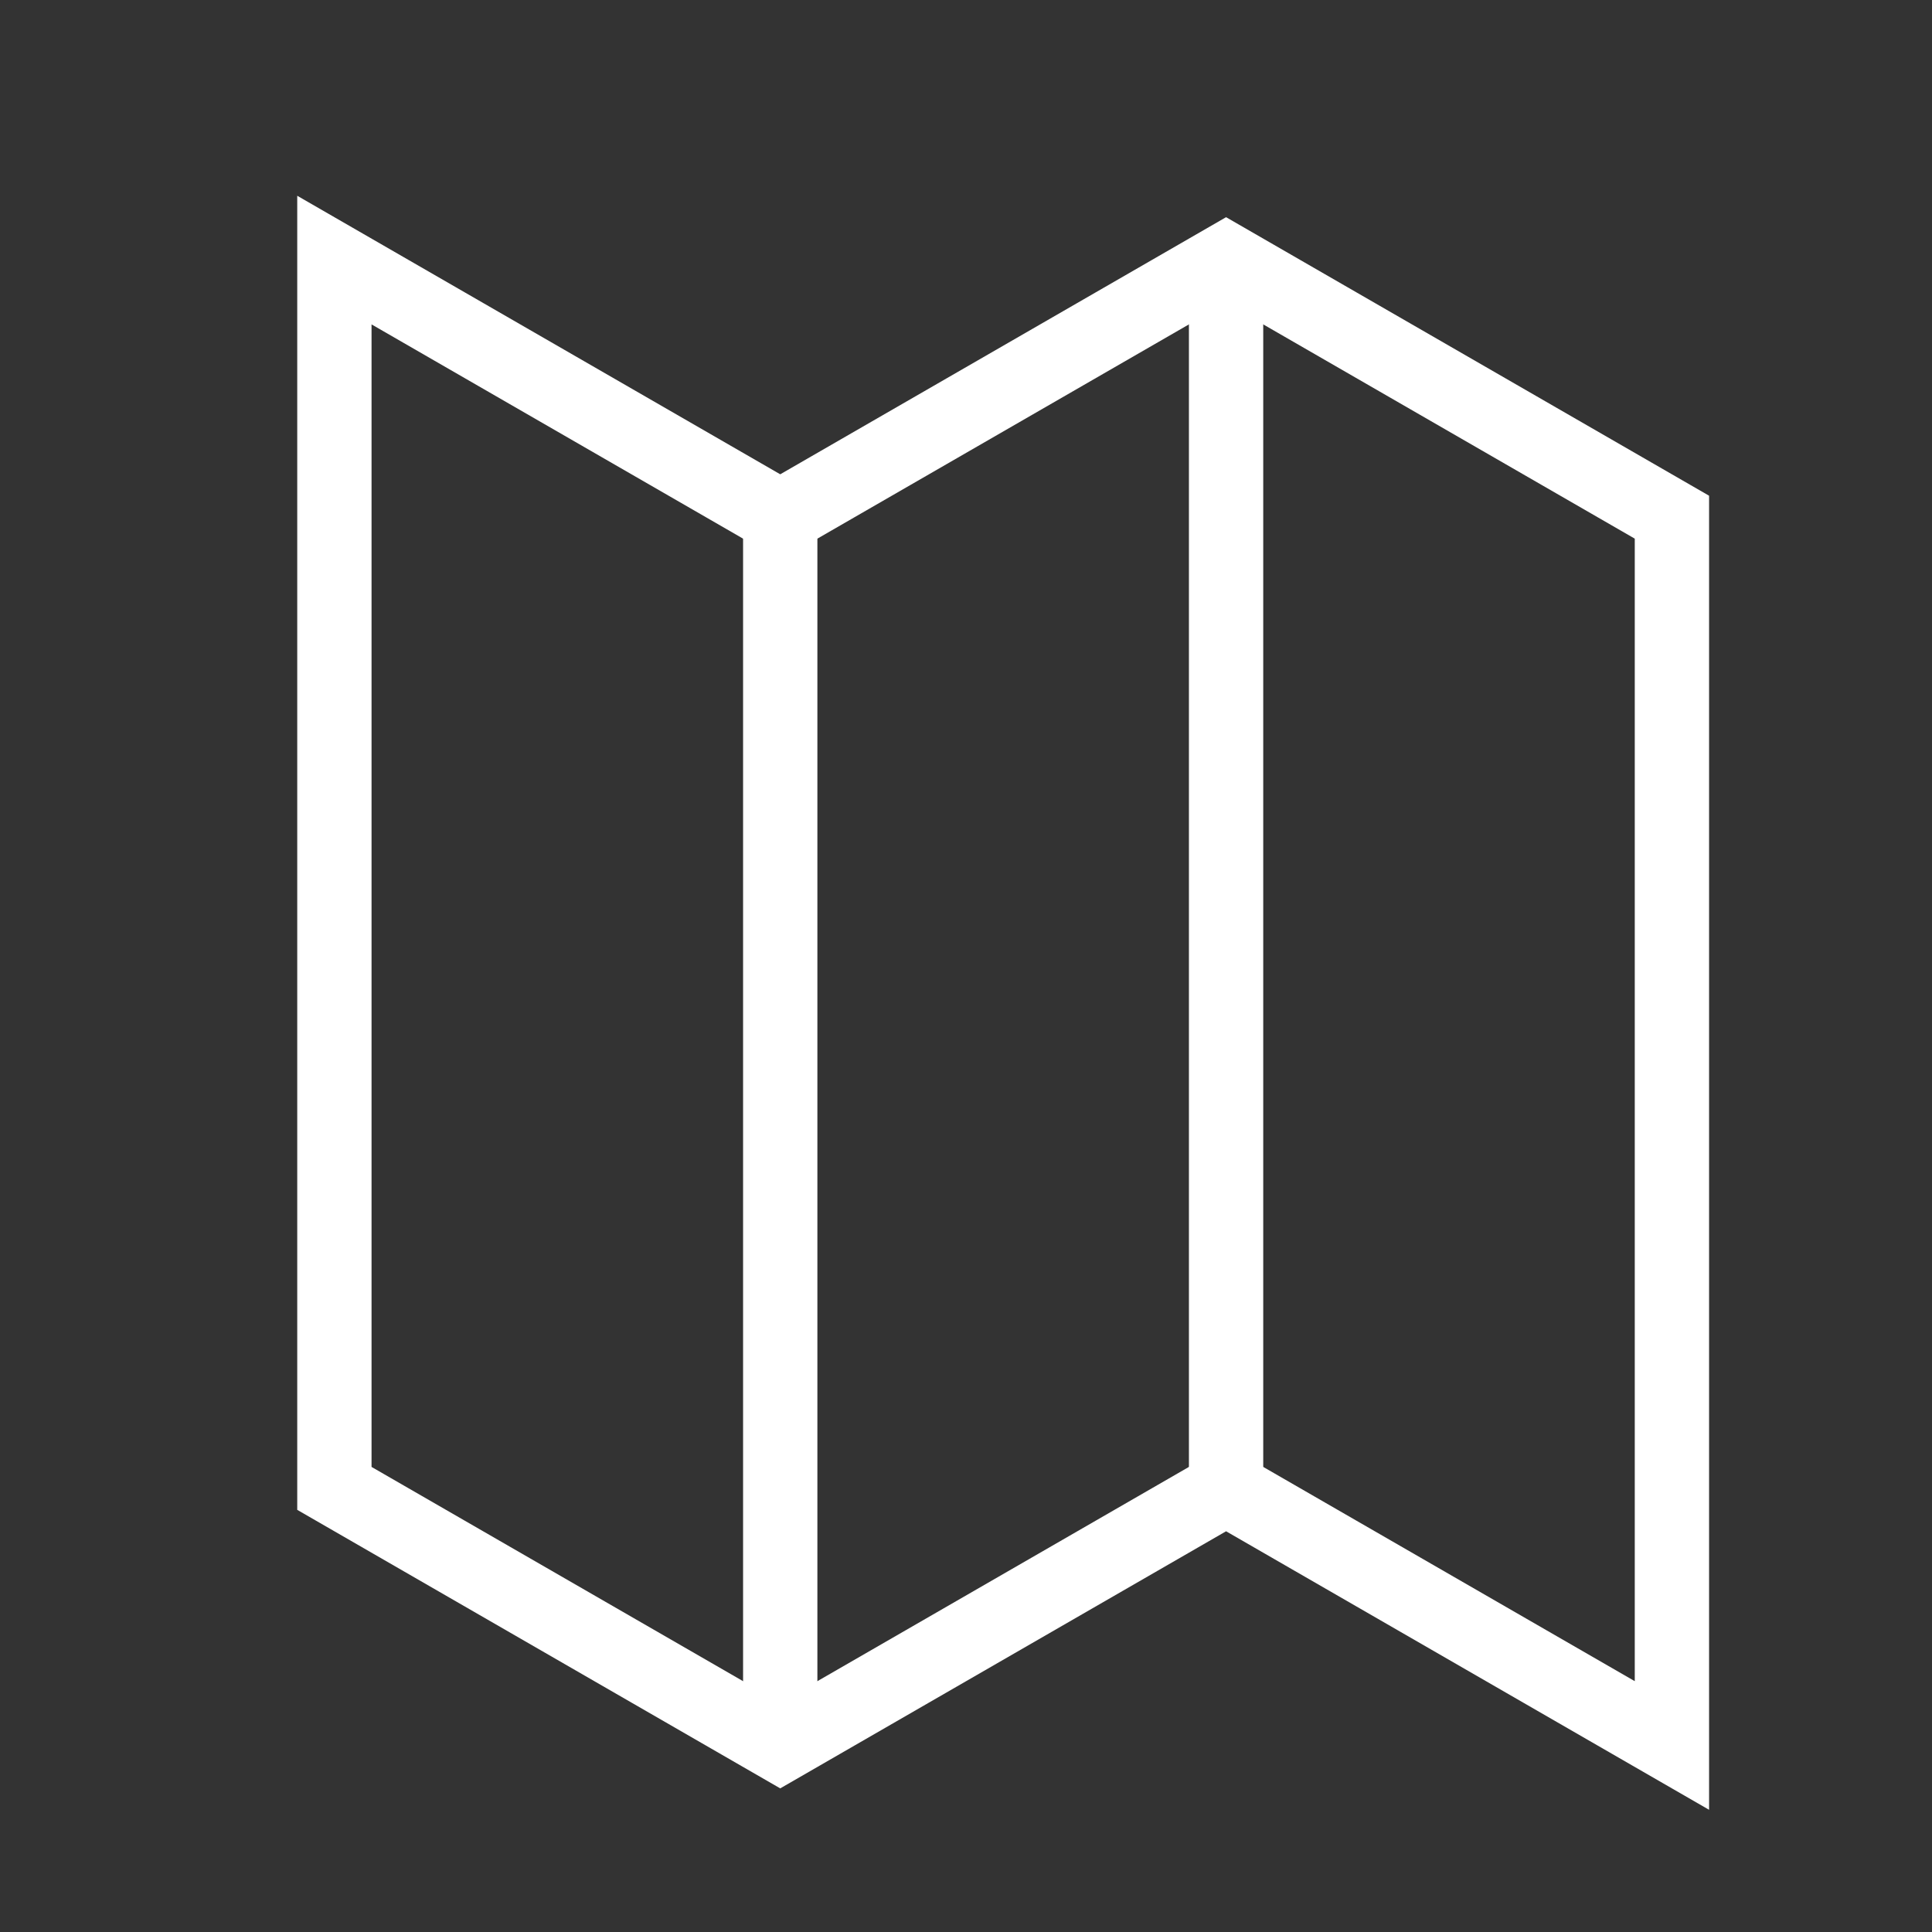 <svg id="Layer_1" data-name="Layer 1" xmlns="http://www.w3.org/2000/svg" viewBox="0 0 26 26"><rect x="0" y="0" width="26" height="26" fill="#333333" stroke="none"/><defs><style>.cls-1,.cls-2{fill:none;stroke:#fff;stroke-miterlimit:10}.cls-1{stroke-linecap:square}</style></defs><path class="cls-1" d="M22.5 6.96l-6-3.46-6 3.46-6-3.46v16.53l6 3.46 6-3.46 6 3.46V6.96z"/><path class="cls-2" d="M10.5 6.96v16.53m6-3.46V3.5"/></svg>